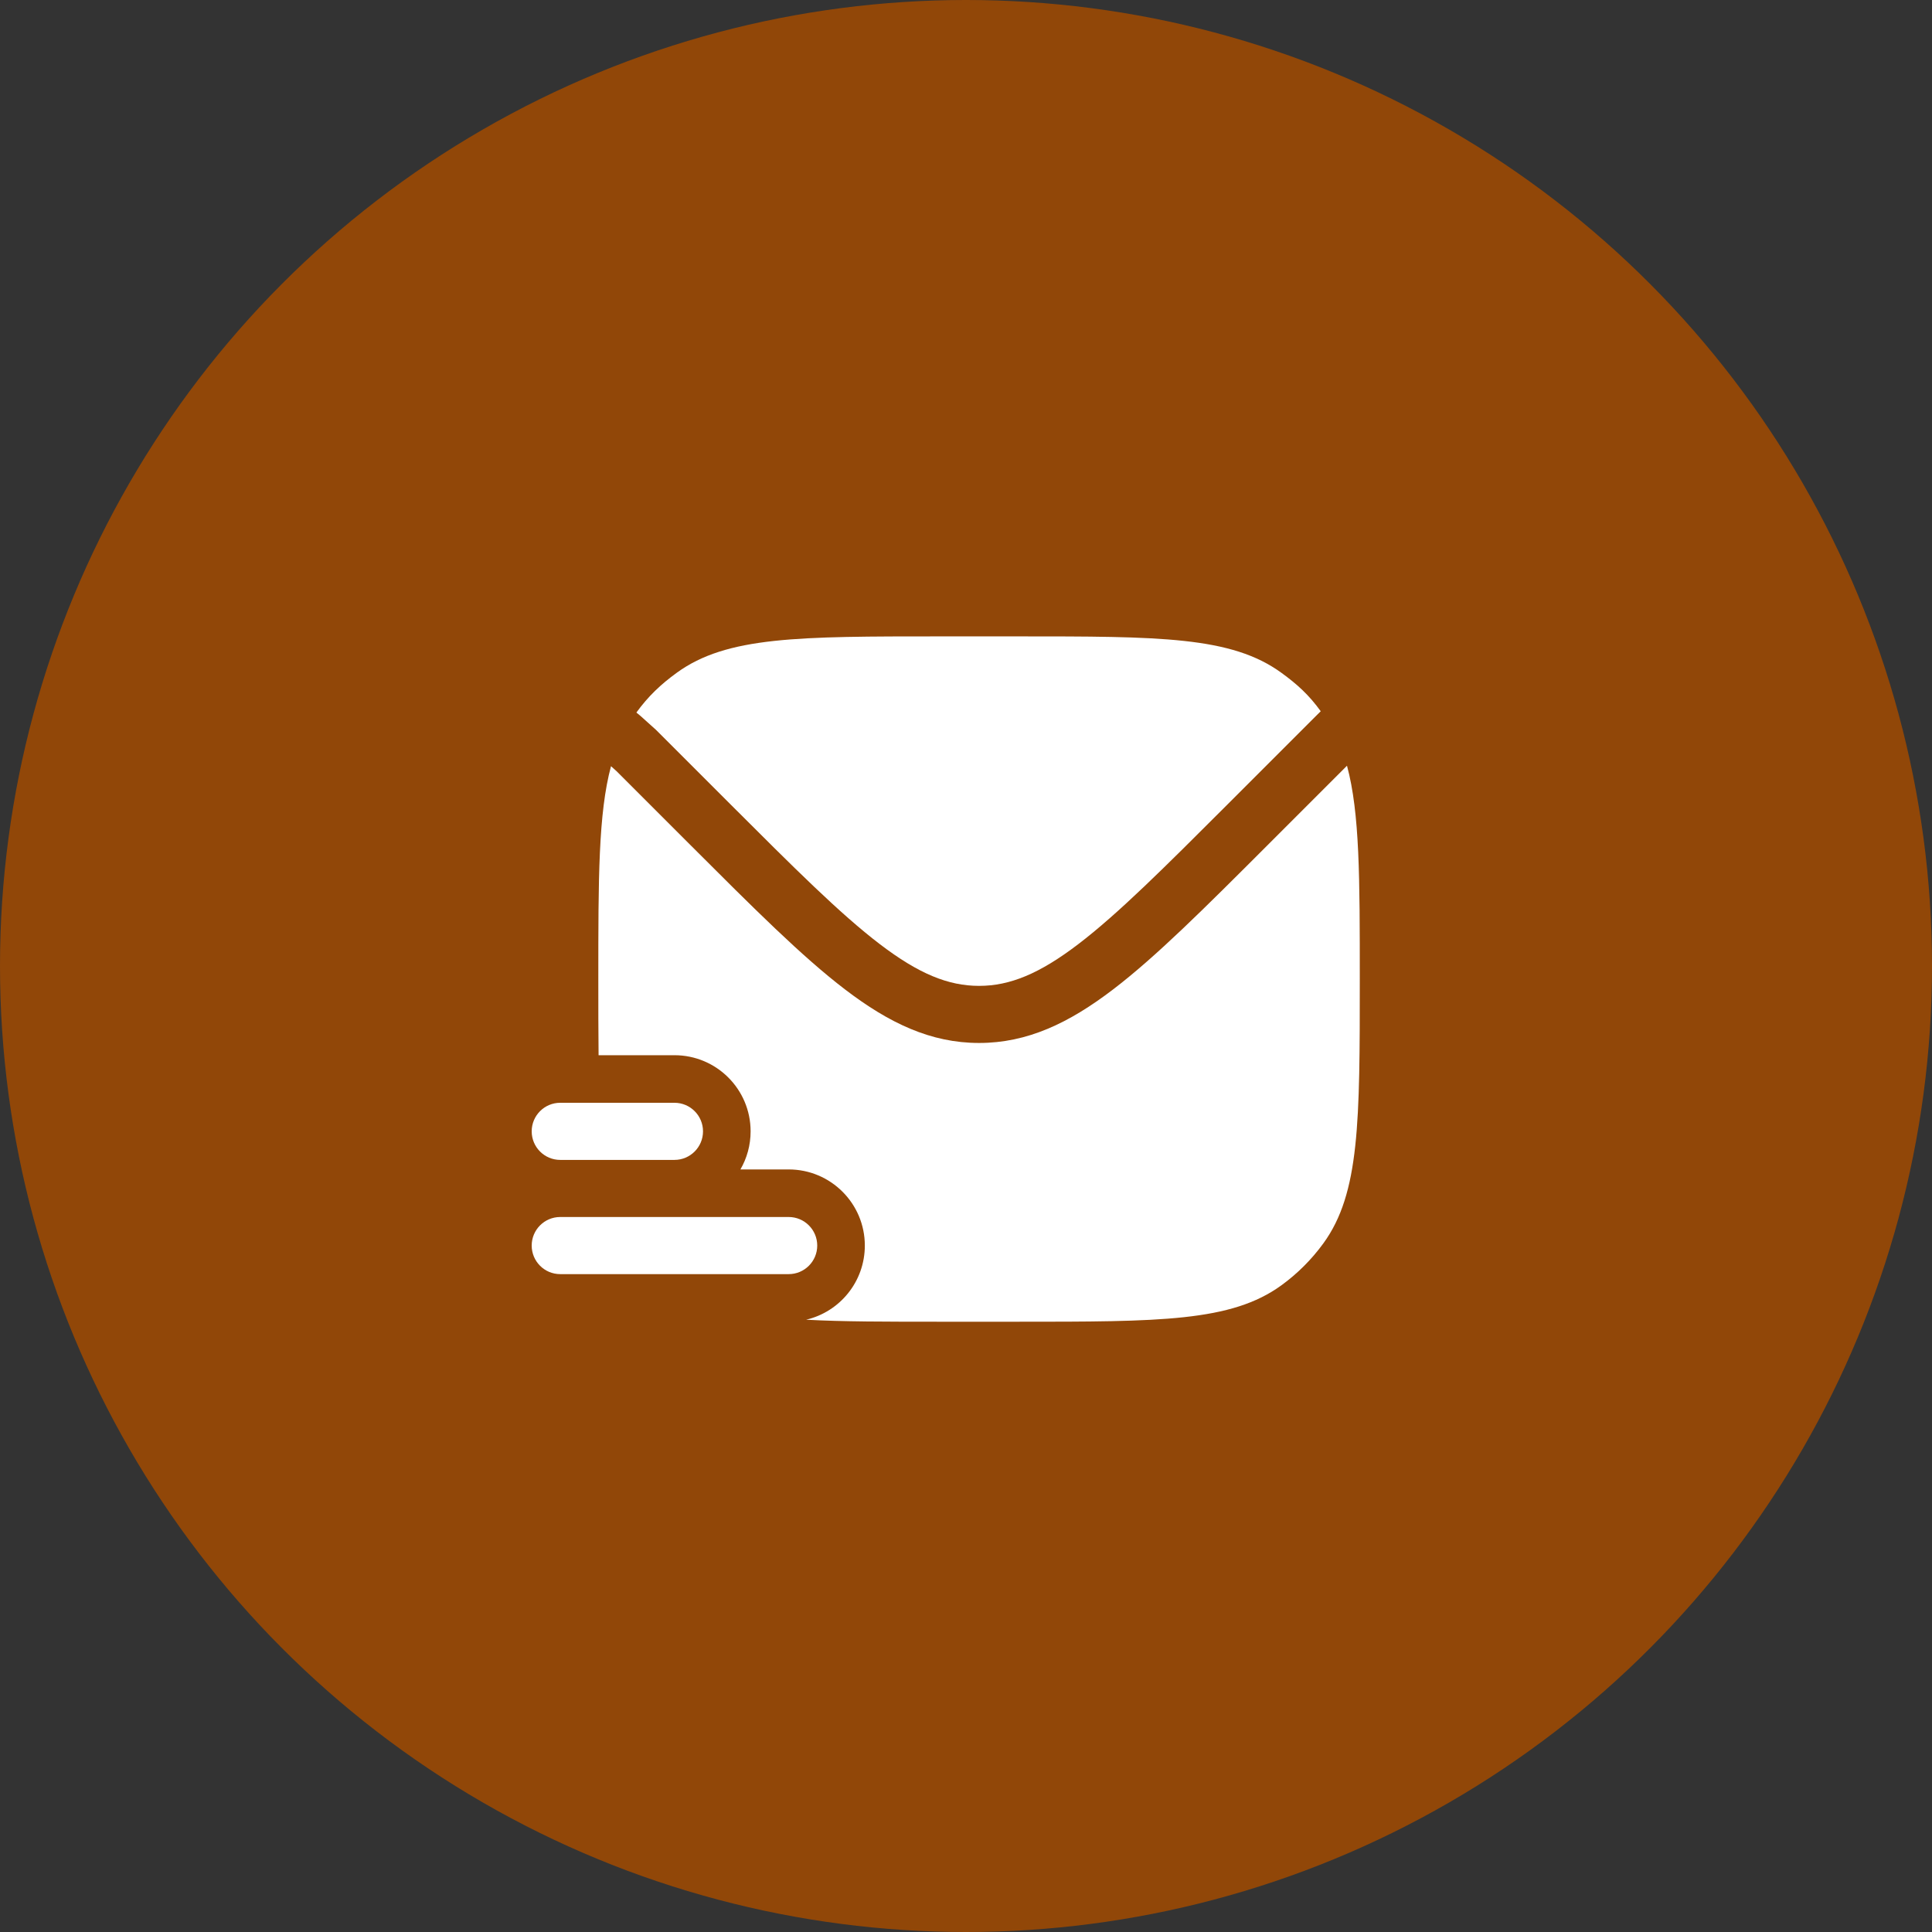 <svg width="74" height="74" viewBox="0 0 74 74" fill="none" xmlns="http://www.w3.org/2000/svg">
<rect x="0" y="0" width="74" height="74" fill="#333333" stroke="none"/>
<circle cx="37" cy="37" r="37" fill="#914708"/>
<path d="M21.458 42.239C20.854 42.239 20.365 42.729 20.365 43.333C20.365 43.937 20.854 44.427 21.458 44.427H25.833C26.437 44.427 26.927 43.937 26.927 43.333C26.927 42.729 26.437 42.239 25.833 42.239H21.458Z" fill="white"/>
<path d="M21.458 46.614C20.854 46.614 20.365 47.104 20.365 47.708C20.365 48.312 20.854 48.802 21.458 48.802H30.208C30.812 48.802 31.302 48.312 31.302 47.708C31.302 47.104 30.812 46.614 30.208 46.614H21.458Z" fill="white"/>
<path d="M24.534 27.423L24.375 27.292C24.825 26.673 25.303 26.217 25.922 25.768C27.839 24.375 30.573 24.375 36.042 24.375H38.958C44.427 24.375 47.161 24.375 49.078 25.768C49.697 26.217 50.138 26.623 50.587 27.242L50.404 27.424L47.038 30.79C44.586 33.242 42.823 35.002 41.302 36.162C39.806 37.303 38.675 37.761 37.5 37.761C36.325 37.761 35.193 37.303 33.698 36.162C32.177 35.002 30.414 33.242 27.961 30.79L25.127 27.956L24.534 27.423Z" fill="white"/>
<path d="M22.917 37.5C22.917 33.65 22.917 31.155 23.403 29.347L23.622 29.544L26.474 32.396C28.854 34.776 30.72 36.642 32.371 37.901C34.061 39.191 35.654 39.948 37.5 39.948C39.345 39.948 40.939 39.191 42.629 37.901C44.28 36.642 46.146 34.776 48.526 32.396L51.593 29.329C52.083 31.139 52.083 33.637 52.083 37.5C52.083 42.968 52.083 45.703 50.691 47.619C50.241 48.238 49.697 48.783 49.078 49.232C47.161 50.625 44.427 50.625 38.958 50.625H36.042C33.959 50.625 32.272 50.625 30.877 50.548C32.166 50.246 33.125 49.089 33.125 47.708C33.125 46.097 31.819 44.792 30.208 44.792H28.36C28.608 44.363 28.75 43.865 28.75 43.333C28.75 41.722 27.444 40.417 25.833 40.417H22.927C22.917 39.54 22.917 38.573 22.917 37.5Z" fill="white"/>
</svg>
